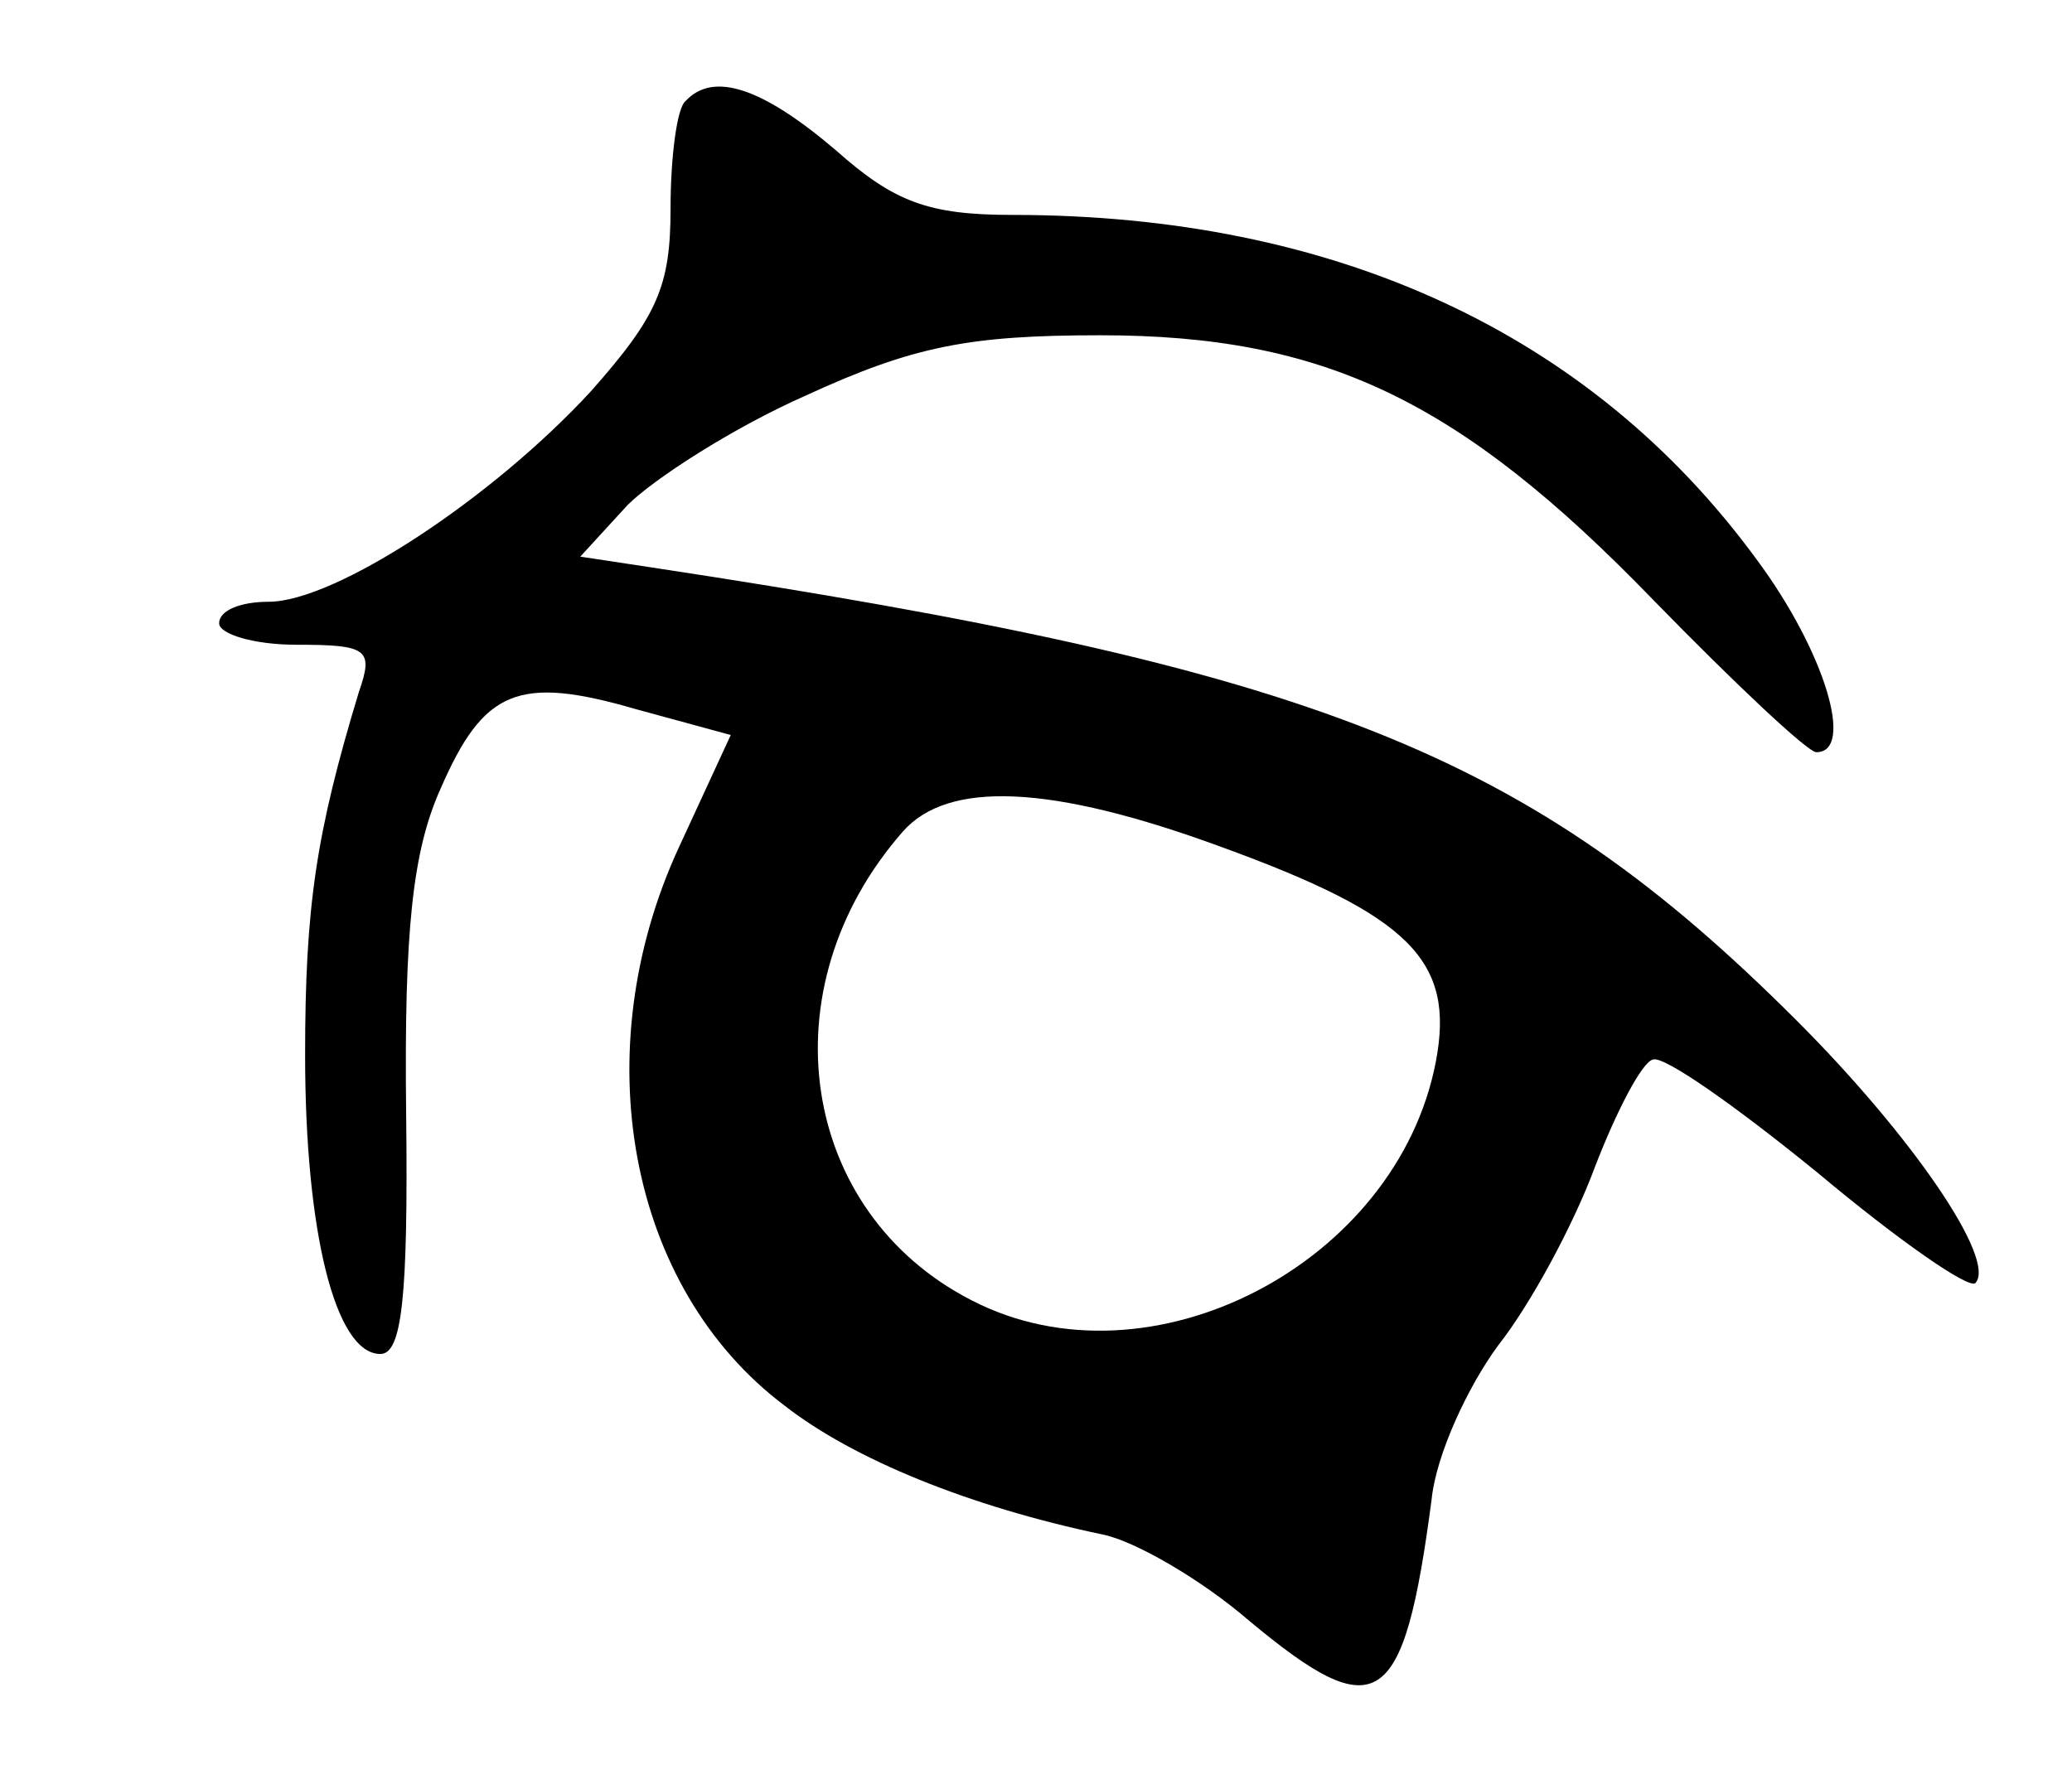 <?xml version="1.0" encoding="UTF-8" standalone="yes"?>
<svg version="1.0" xmlns="http://www.w3.org/2000/svg" width="72pt" height="62pt" viewBox="0 0 96 83" preserveAspectRatio="xMidYMid meet">
  <g transform="translate(0,83) scale(0.1,-0.1)" fill="#000000" stroke="none">
    <path d="M317 783 c-4 -3 -7 -26 -7 -50 0 -36 -6 -50 -37 -85 -46 -50 -119
-98 -150 -98 -13 0 -23 -4 -23 -10 0 -5 16 -10 36 -10 33 0 36 -2 29 -22 -20
-66 -25 -100 -25 -169 0 -82 14 -139 35 -139 10 0 13 26 12 112 -1 85 3 122
16 151 20 46 36 53 91 37 l44 -12 -24 -52 c-44 -95 -24 -205 49 -260 32 -25
86 -47 148 -60 15 -3 46 -21 68 -40 60 -50 72 -42 85 56 2 21 17 53 31 72 15
19 35 56 45 83 10 26 22 49 27 50 5 2 39 -22 77 -53 37 -31 70 -54 73 -51 10
11 -30 69 -83 122 -125 125 -223 164 -533 211 l-33 5 22 24 c12 12 49 36 83
51 50 23 76 28 137 28 104 0 167 -30 257 -123 38 -39 72 -71 76 -71 18 0 4 47
-28 90 -77 105 -196 160 -346 160 -39 0 -55 6 -82 30 -34 29 -57 37 -70 23z
m249 -347 c88 -32 109 -53 100 -100 -18 -94 -133 -154 -216 -111 -80 41 -96
145 -32 218 21 24 69 22 148 -7z"/>
  </g>
</svg>
